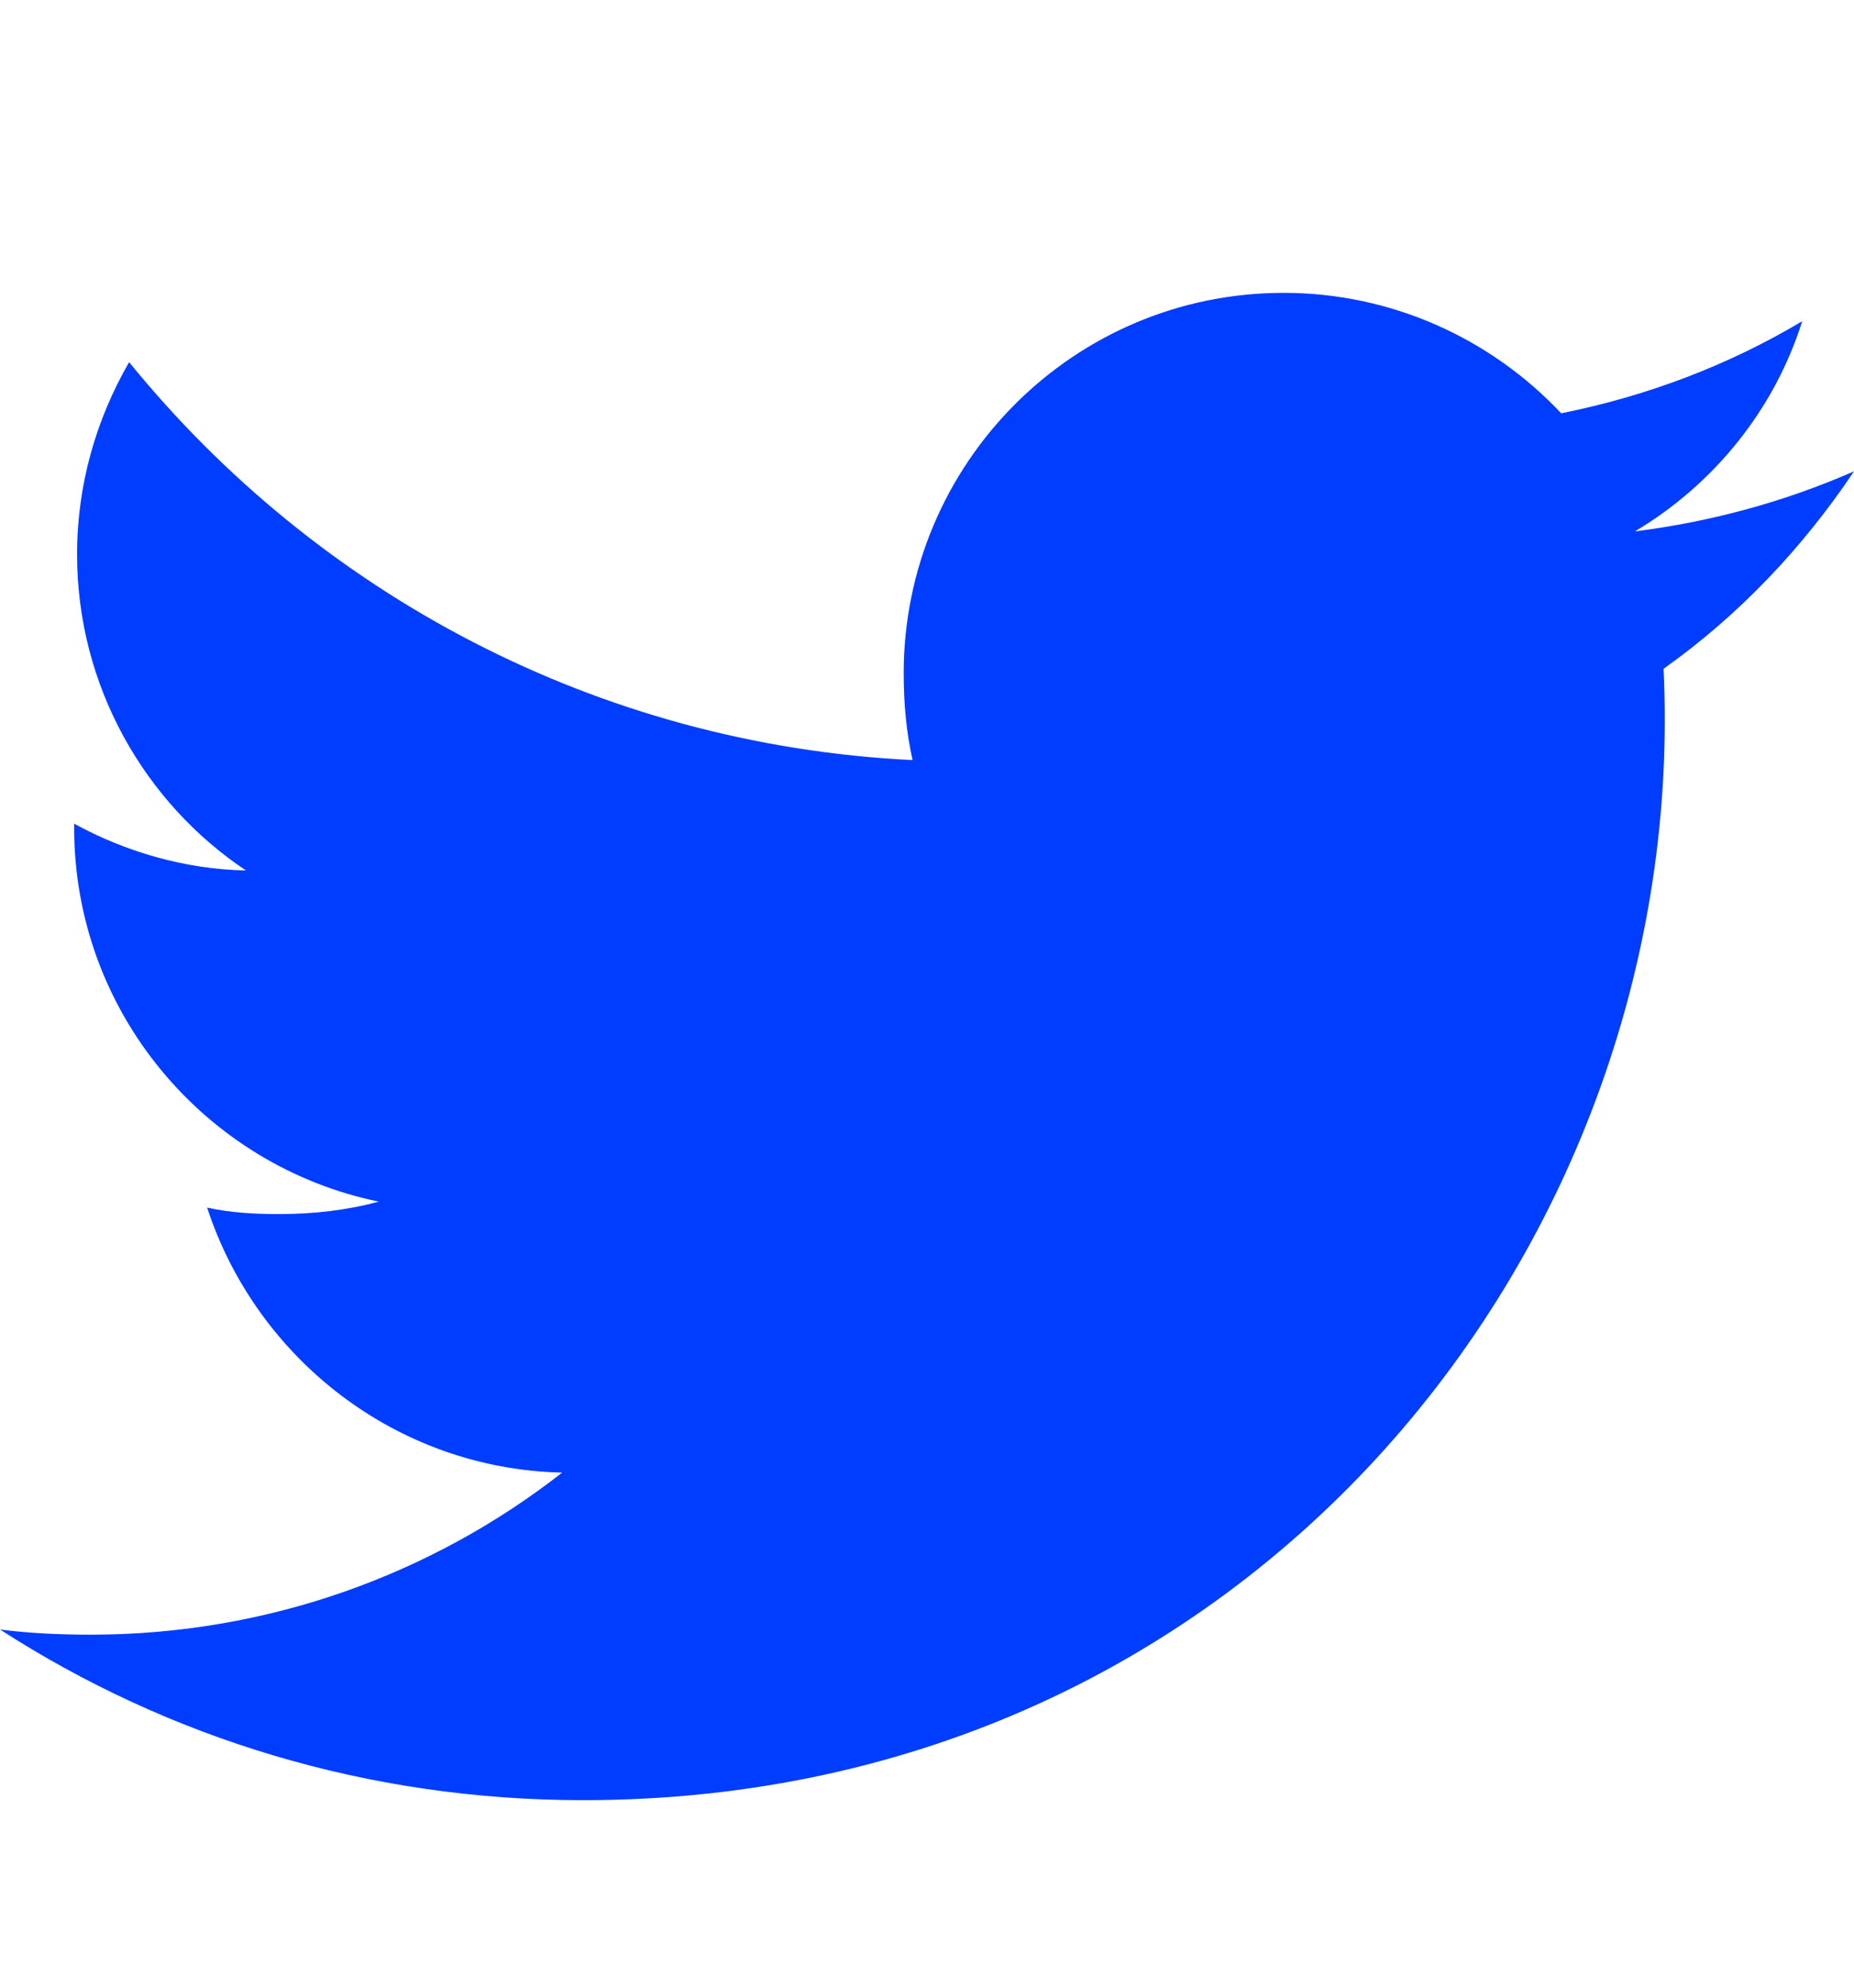 <svg width="14" height="15" viewBox="0 0 14 15" fill="none" xmlns="http://www.w3.org/2000/svg">
<g clip-path="url(#clip0)">
<path d="M12.562 5.047C13.131 4.643 13.61 4.138 14 3.557V3.557C13.479 3.785 12.925 3.937 12.346 4.01C12.941 3.655 13.396 3.097 13.609 2.424C13.054 2.755 12.442 2.988 11.789 3.119C11.262 2.558 10.512 2.21 9.693 2.21C8.104 2.21 6.824 3.5 6.824 5.081C6.824 5.309 6.844 5.527 6.891 5.736C4.505 5.619 2.393 4.476 0.975 2.733C0.727 3.163 0.582 3.655 0.582 4.184C0.582 5.178 1.093 6.059 1.857 6.569C1.395 6.56 0.943 6.426 0.56 6.216V6.247C0.56 7.642 1.555 8.8 2.86 9.068C2.626 9.132 2.371 9.162 2.107 9.162C1.923 9.162 1.738 9.152 1.564 9.113C1.935 10.249 2.991 11.085 4.245 11.113C3.269 11.876 2.029 12.336 0.687 12.336C0.452 12.336 0.226 12.326 0 12.297C1.272 13.117 2.778 13.585 4.403 13.585C9.468 13.585 12.769 9.36 12.562 5.047Z" fill="#013DFF"/>
</g>
<defs>
<clipPath id="clip0">
<rect width="14" height="14" fill="white" transform="translate(0 0.898)"/>
</clipPath>
</defs>
</svg>
